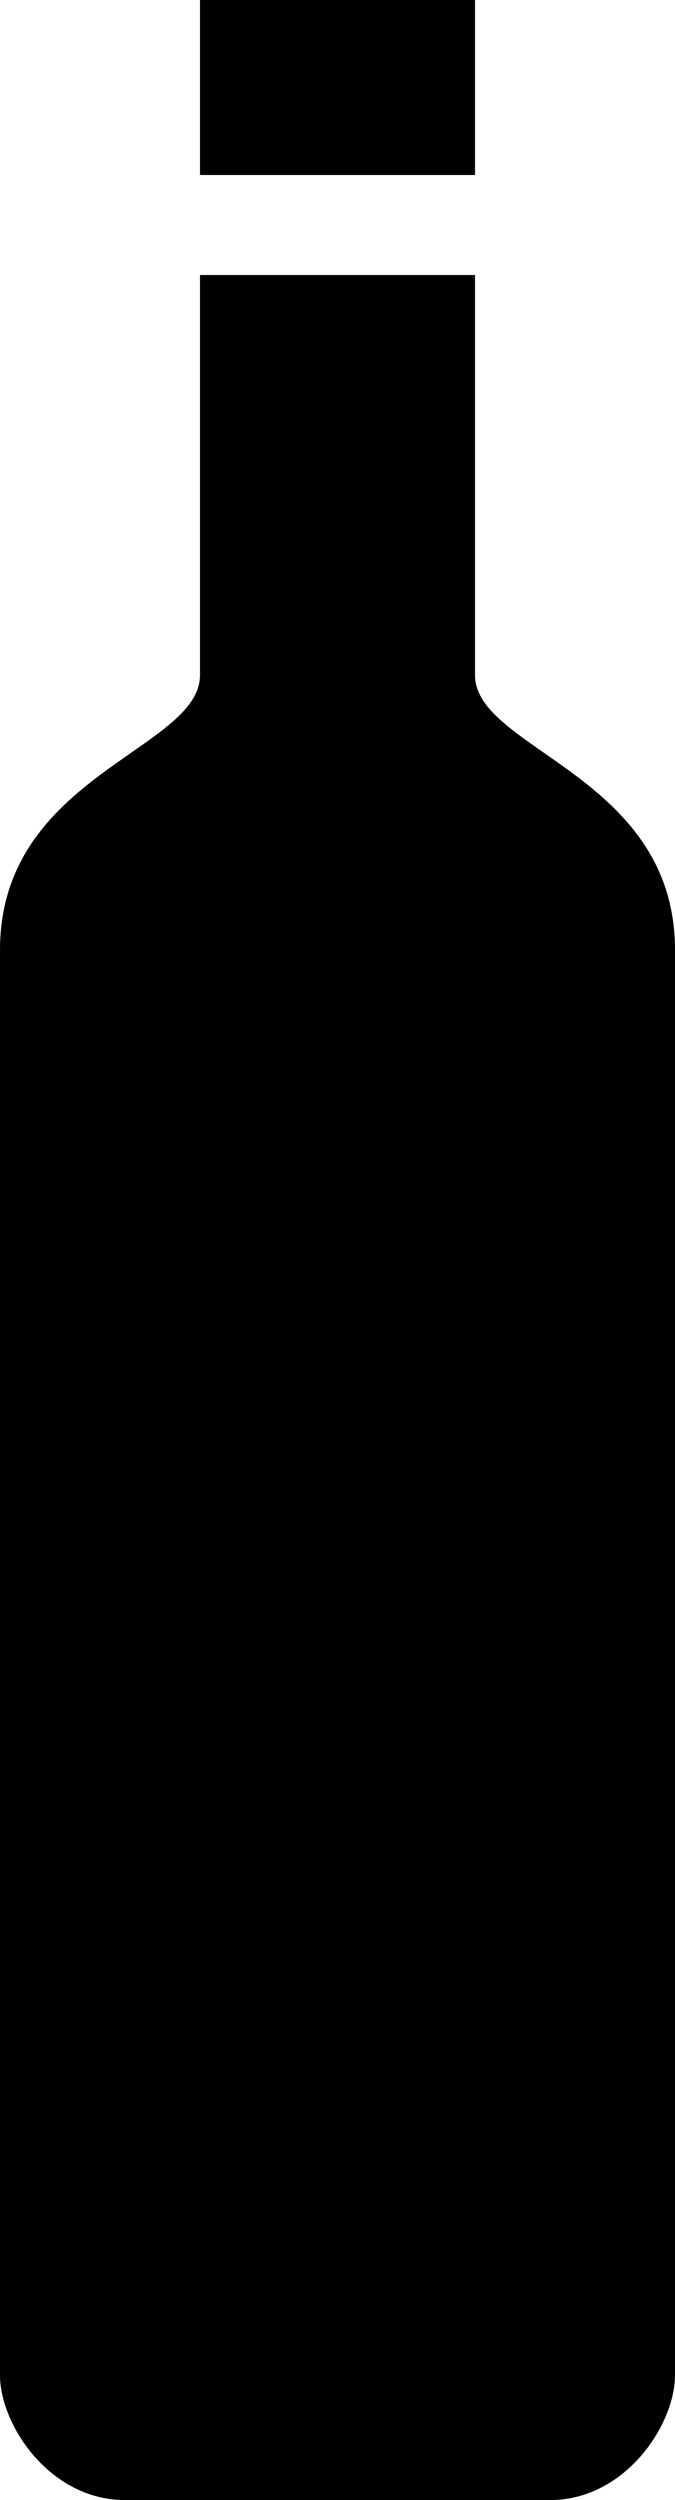 <?xml version="1.0" encoding="utf-8"?>
<!-- Generator: Adobe Illustrator 15.1.0, SVG Export Plug-In . SVG Version: 6.00 Build 0)  -->
<!DOCTYPE svg PUBLIC "-//W3C//DTD SVG 1.1//EN" "http://www.w3.org/Graphics/SVG/1.1/DTD/svg11.dtd">
<svg version="1.1" id="Layer_1" xmlns="http://www.w3.org/2000/svg" xmlns:xlink="http://www.w3.org/1999/xlink" x="0px" y="0px"
	 width="27px" height="100px" viewBox="0 0 27 100" enable-background="new 0 0 27 100" xml:space="preserve">
<rect x="8" width="11" height="7"/>
<path d="M27,95c0,2-2,5-4.999,5C18,100,9,100,4.999,100C2,100,0,97,0,95c0-12,0-42,0-57.001C0,31,8,30,8,27c0-3.999,0-16,0-16h11
	c0,0,0,12,0,16c0,3,8,4,8,10.999C27,51,27,82,27,95z"/>
</svg>
